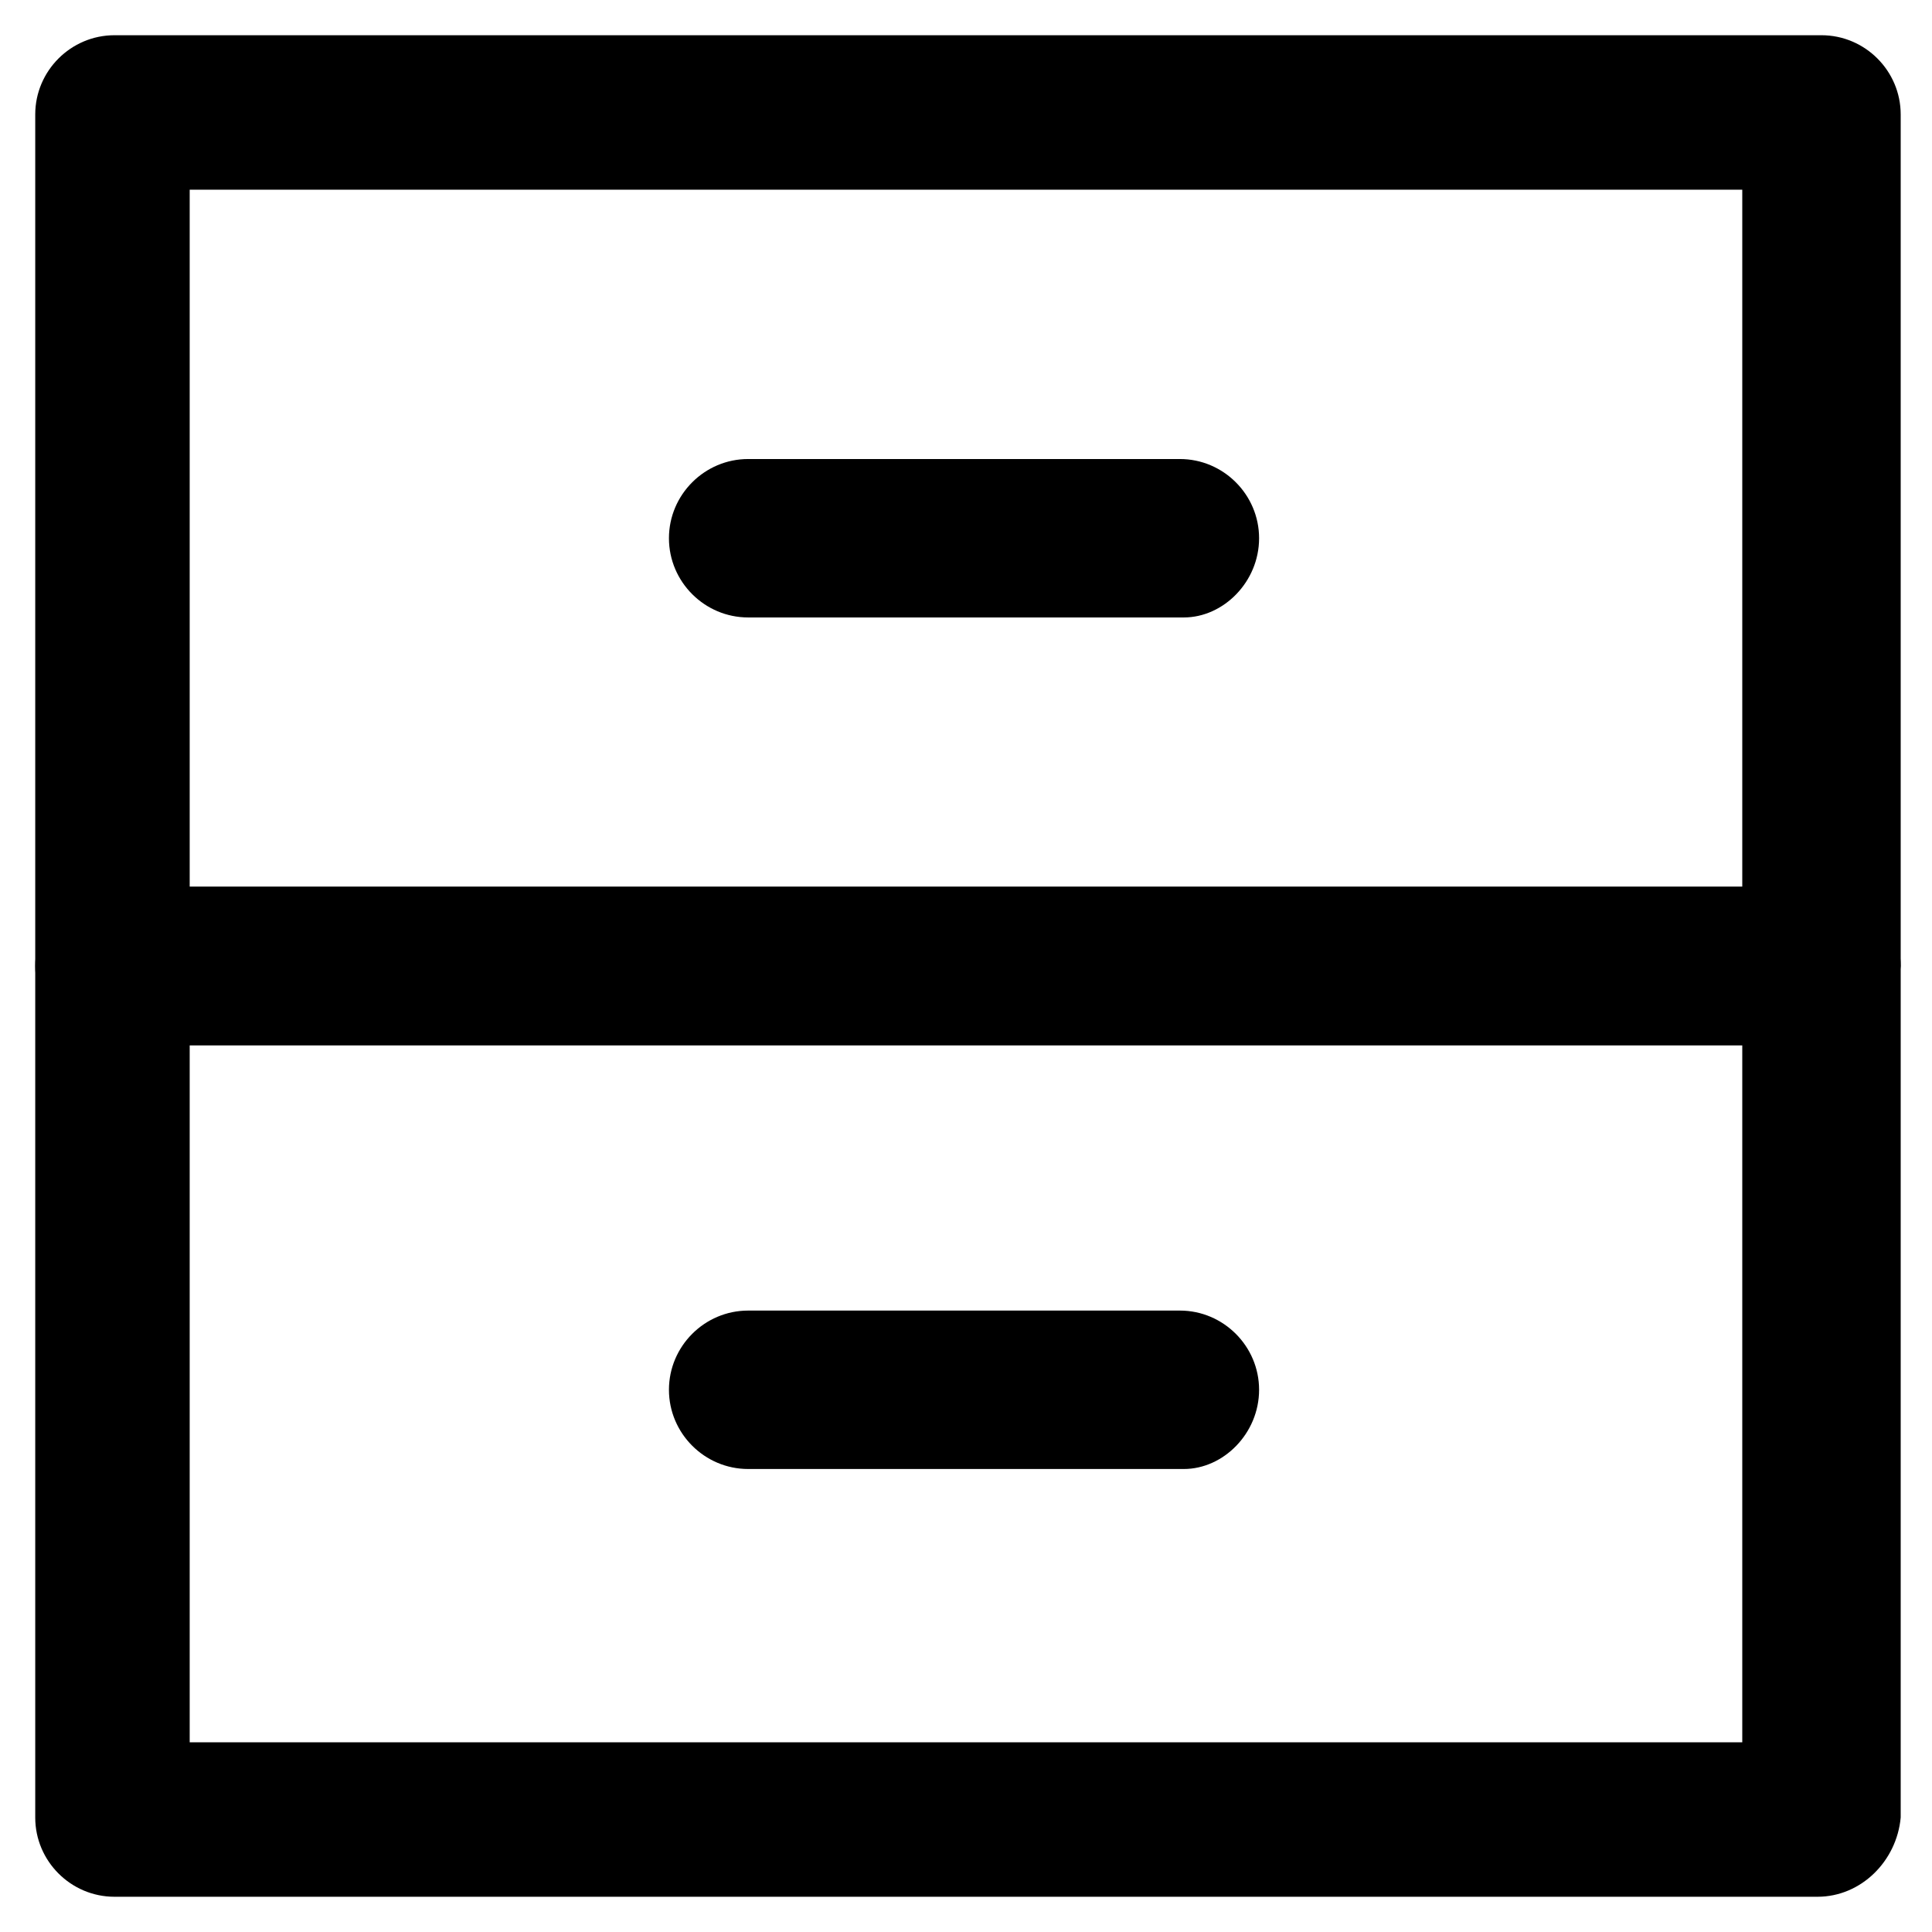 <?xml version="1.0" encoding="UTF-8"?>
<!-- Uploaded to: SVG Repo, www.svgrepo.com, Generator: SVG Repo Mixer Tools -->
<svg fill="#000000" width="800px" height="800px" version="1.1" viewBox="144 144 512 512" xmlns="http://www.w3.org/2000/svg">
 <g>
  <path d="m625.66 420.99h-451.33c-11.547 0-20.992-9.445-20.992-20.992v-225.67c0-11.547 9.445-20.992 20.992-20.992h452.38c11.547 0 20.992 9.445 20.992 20.992v225.67c-1.047 11.543-10.496 20.992-22.039 20.992zm-431.39-41.984h411.45v-184.73h-411.45z"/>
  <path d="m625.66 646.66h-451.33c-11.547 0-20.992-9.445-20.992-20.992v-225.66c0-11.547 9.445-20.992 20.992-20.992h452.38c11.547 0 20.992 9.445 20.992 20.992v225.66c-1.047 11.543-10.496 20.992-22.039 20.992zm-431.39-40.934h411.45v-184.73h-411.45z"/>
  <path d="m457.73 307.63h-115.46c-11.547 0-20.992-9.445-20.992-20.992s9.445-20.992 20.992-20.992h114.41c11.547 0 20.992 9.445 20.992 20.992s-9.445 20.992-19.941 20.992z"/>
  <path d="m457.73 533.3h-115.46c-11.547 0-20.992-9.445-20.992-20.992 0-11.547 9.445-20.992 20.992-20.992h114.41c11.547 0 20.992 9.445 20.992 20.992 0 11.547-9.445 20.992-19.941 20.992z"/>
 </g>
</svg>